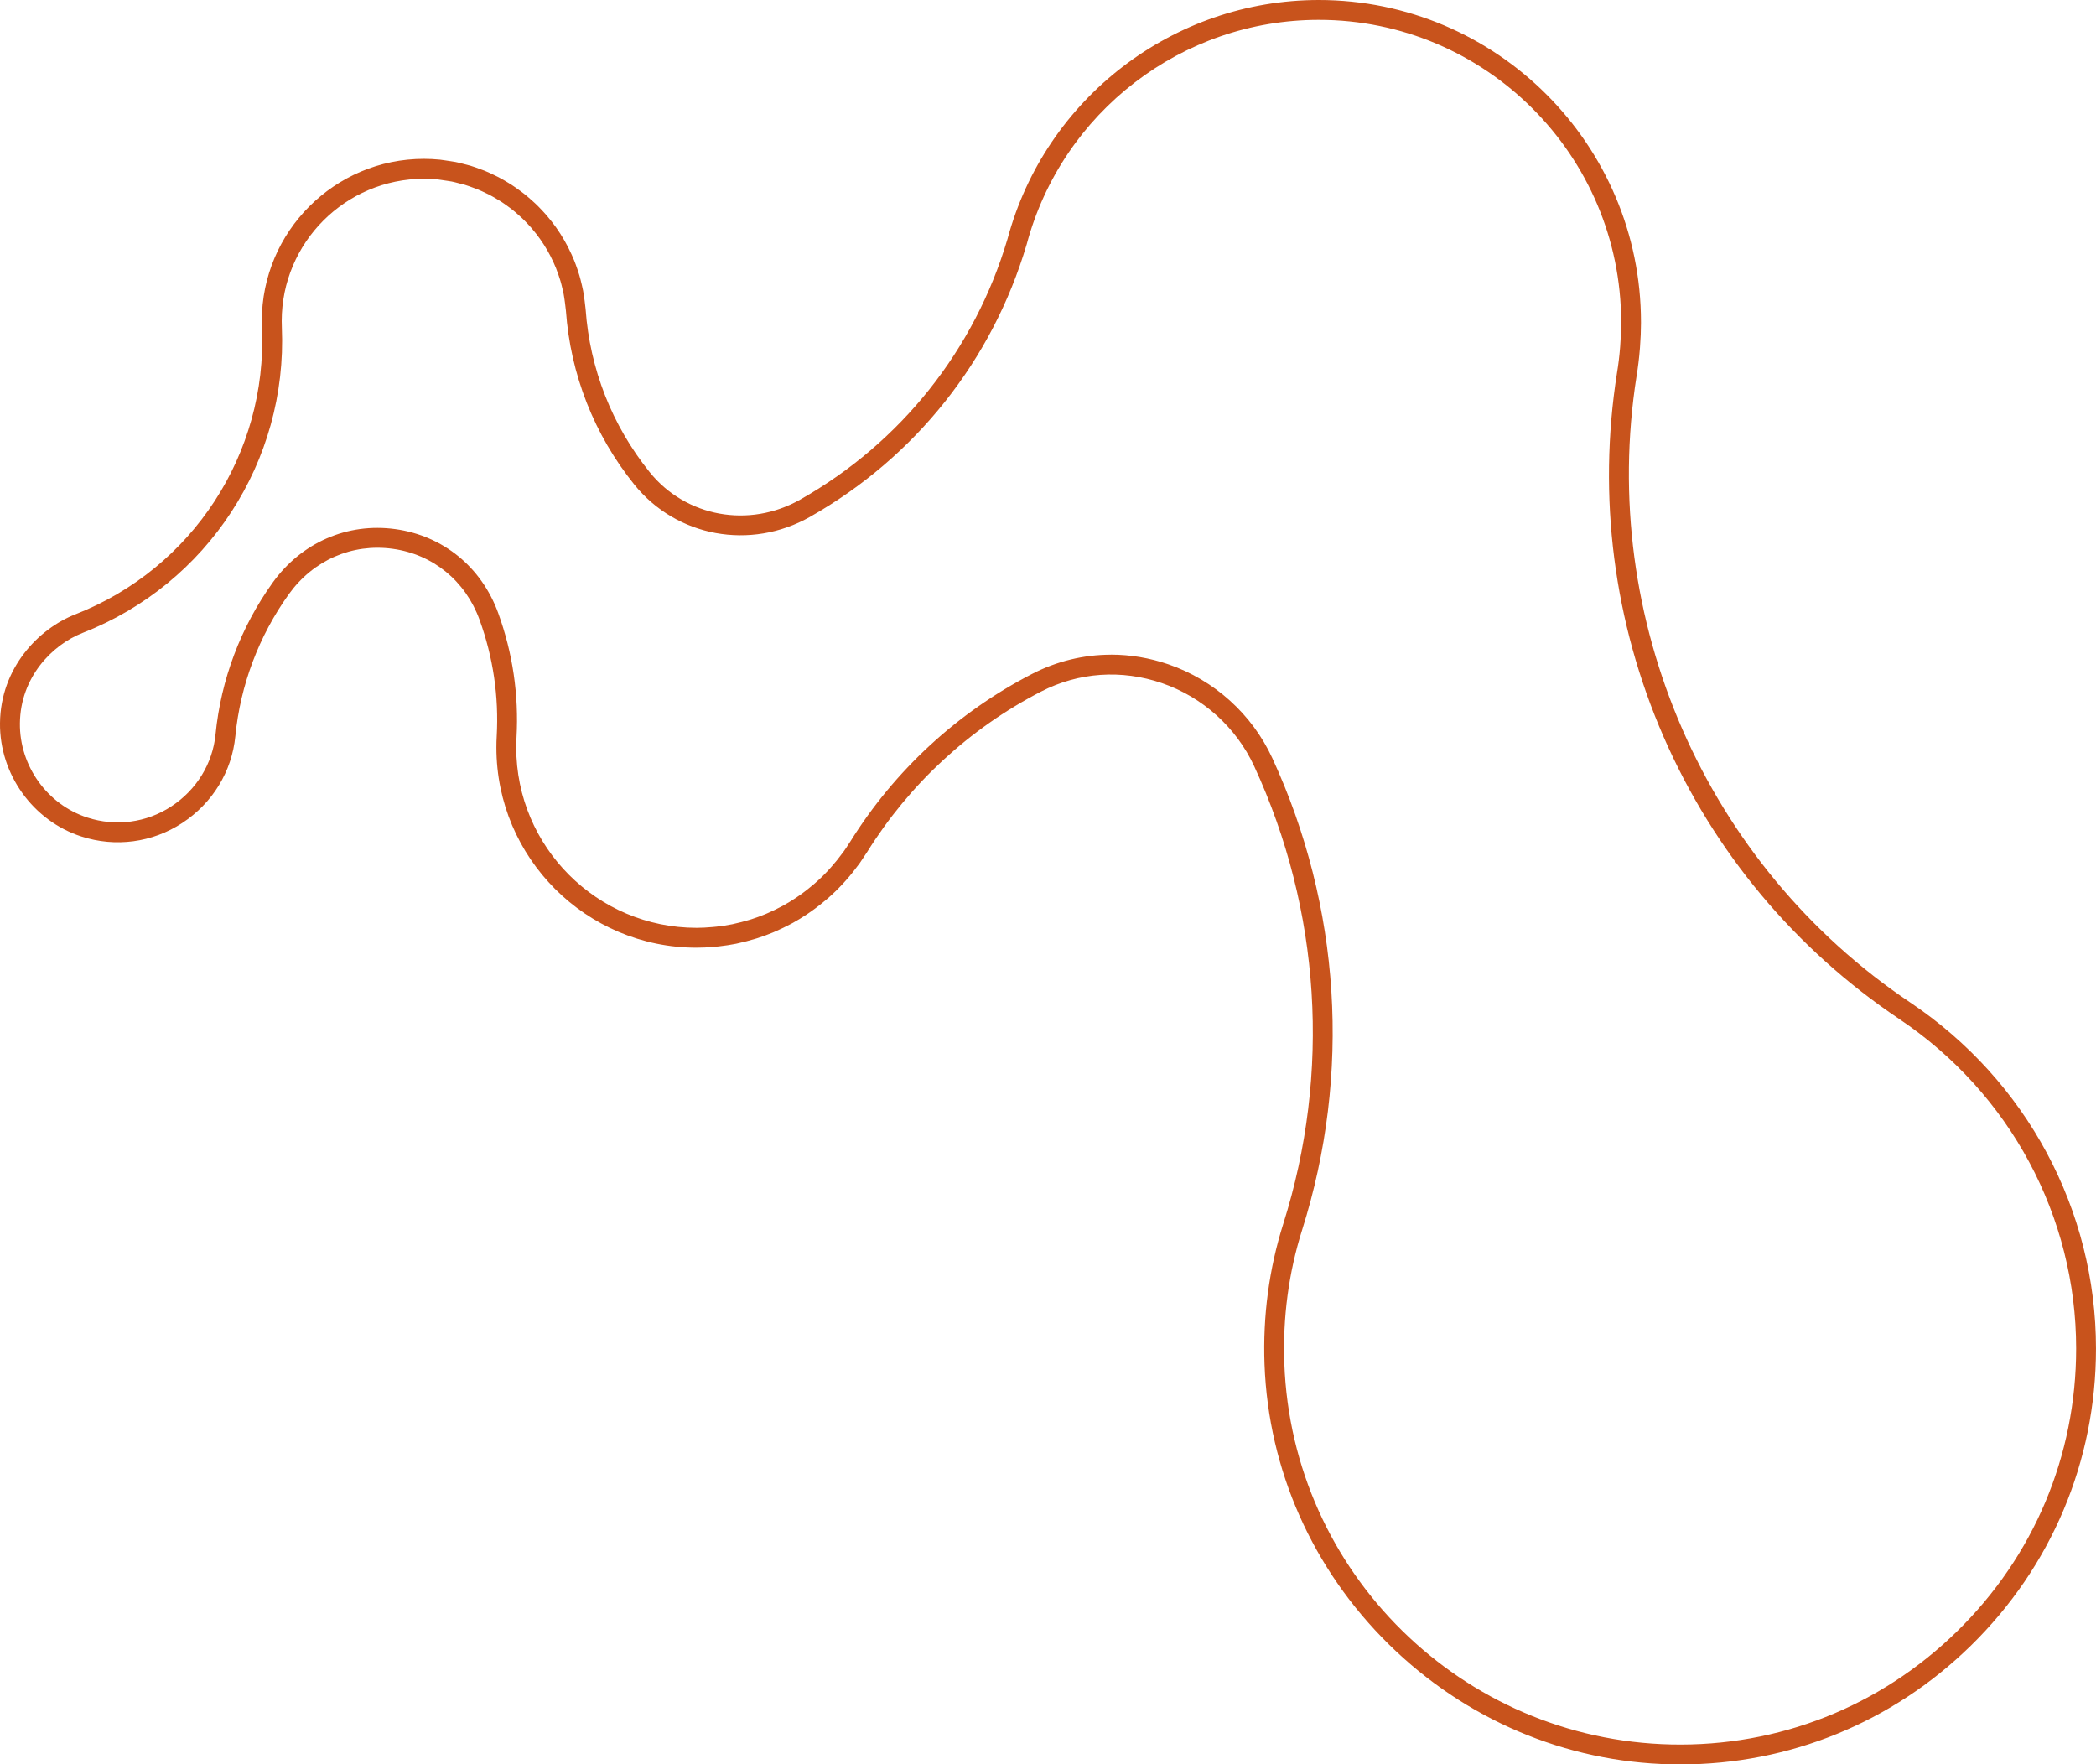 <?xml version="1.0" encoding="UTF-8"?><svg id="_レイヤー_2" xmlns="http://www.w3.org/2000/svg" viewBox="0 0 1056 888.94"><defs><style>.cls-1{fill:#c8531c;}</style></defs><g id="_レイヤー_1-2"><path class="cls-1" d="M846.52,888.94c-1.58,0-3.16-.02-4.74-.05-53.19-1.17-103.65-22.64-142.07-60.45-38.43-37.83-60.68-87.93-62.62-141.07-.89-24.32,2.28-48.13,9.44-70.77,24.05-76.13,18.86-158-14.62-230.53-9.04-19.59-25.98-34.86-46.47-41.9-20.39-7-42.03-5.5-60.95,4.26-35.98,18.56-66.29,46.54-87.67,80.92-.16.26-.33.5-.5.75-.08.12-.16.23-.24.35-1.05,1.65-1.95,3-2.83,4.25-.17.24-.34.46-.51.69l-.26.35c-1.97,2.7-4.12,5.37-6.4,7.92-.62.7-1.25,1.39-1.89,2.07-.96,1.02-2.11,2.22-3.37,3.43-1.23,1.19-2.6,2.43-4.18,3.8-1.06.91-2.19,1.84-3.47,2.85-1.46,1.15-2.93,2.25-4.36,3.26l-.44.31c-.67.47-1.35.95-2.04,1.4-2.27,1.51-4.58,2.91-6.83,4.16-.37.2-.74.39-1.1.58-.19.1-.39.2-.58.3-2.1,1.11-4.29,2.17-6.51,3.14l-.56.25c-.39.18-.79.35-1.18.52-2.61,1.09-5.31,2.08-8.02,2.94-.39.12-.78.24-1.17.35l-.57.17c-2.54.76-5.1,1.42-7.59,1.96-.15.03-.3.07-.46.11-.29.07-.58.14-.87.2-2.75.55-5.6.99-8.73,1.34-.57.06-1.15.12-1.73.17l-.28.03c-3.49.32-6.41.46-9.19.46-55.62,0-100.87-45.25-100.87-100.87,0-1.96.05-3.86.16-5.67,1.12-20.05-1.79-39.79-8.64-58.66-7.13-19.61-23.48-32.98-43.76-35.77-20.48-2.82-40.05,5.74-52.36,22.9-15.08,21.03-24.4,45.77-26.93,71.54-1.75,17.79-11.51,33.72-26.78,43.72-15.08,9.88-33.62,12.34-50.84,6.76C16.54,413.49-.28,390,0,364.25c.31-27.68,19.31-47.44,38-54.75,58.92-23.01,96.69-80.93,93.98-144.12-.05-1.29-.08-2.48-.08-3.66,0-45.05,36.65-81.69,81.69-81.69,2.64,0,5.36.14,8.09.41.96.1,1.85.24,2.7.38.36.06.73.12,1.09.17.36.05.72.1,1.07.15.95.13,1.92.27,2.95.47,1.43.28,2.77.64,4.07.98l.7.18c.29.08.58.15.88.22.63.15,1.26.31,1.88.5,1.8.54,3.48,1.17,5.1,1.78.24.09.48.17.71.26.48.17.95.34,1.42.53,1.86.75,3.61,1.6,5.1,2.33.21.1.41.19.6.29.41.19.83.39,1.23.6,1.79.93,3.46,1.93,4.86,2.79l.56.34c.4.24.79.47,1.18.73,1.34.87,2.71,1.83,4.46,3.13l.44.33c.45.33.9.66,1.34,1.01,1.21.95,2.46,2.02,3.95,3.35l.3.27c.53.48,1.07.95,1.59,1.45,1.05,1.01,2.16,2.13,3.38,3.44.67.72,1.35,1.45,2.01,2.21.9,1.04,1.81,2.15,2.79,3.41.75.96,1.43,1.88,2.08,2.78.76,1.07,1.5,2.17,2.22,3.29.68,1.06,1.36,2.17,2.05,3.38.66,1.14,1.22,2.17,1.72,3.15.62,1.21,1.25,2.5,1.9,3.94.45,1,.89,2,1.3,3.01.53,1.3,1.04,2.7,1.61,4.4.33.99.67,1.97.96,2.97.4,1.35.77,2.79,1.21,4.69l.08.33c.21.91.42,1.81.6,2.73.31,1.62.53,3.24.73,4.74l.07.52c.12.94.25,1.87.33,2.82,0,.11.03.21.04.31.05.33.09.67.11,1.01,2.14,30.1,13.29,58.47,32.23,82.02,18.21,22.65,50.12,28.48,75.9,13.87,50.75-28.78,87.84-75.41,104.43-131.33C526.64,49.48,591.1,0,664.43,0c89.5,0,162.32,72.82,162.32,162.32,0,.09,0,.18,0,.27,0,.08,0,.18,0,.28,0,3.69-.16,7.54-.5,12.14l-.07.86c-.37,4.65-.93,9.23-1.65,13.61-19.33,122.57,34.79,246.46,137.86,315.58h0c58.61,39.31,93.6,104.48,93.6,174.35,0,56.76-22.41,109.93-63.09,149.74-39.53,38.67-91.36,59.8-146.39,59.8ZM559.73,329.81c9.68,0,19.44,1.62,28.95,4.89,23.06,7.92,42.12,25.12,52.3,47.17,34.52,74.8,39.88,159.23,15.07,237.74-6.81,21.54-9.83,44.21-8.98,67.39,3.86,105.28,89.48,189.57,194.92,191.89,54.04,1.19,105.19-19.02,143.92-56.9,38.75-37.9,60.09-88.54,60.09-142.59,0-66.52-33.34-128.6-89.17-166.04h0c-52.37-35.11-93.38-84.22-118.61-142-25.23-57.77-33.37-121.21-23.55-183.48.69-4.13,1.21-8.43,1.56-12.81l.06-.81c.32-4.32.47-7.94.47-11.38,0-.09,0-.21,0-.34,0-.11,0-.22,0-.33-.06-83.94-68.37-152.21-152.32-152.21-68.84,0-129.34,46.46-147.14,112.99l-.04.13c-17.32,58.43-56.07,107.18-109.11,137.25-30.06,17.04-67.33,10.18-88.62-16.3-20.22-25.15-32.12-55.44-34.41-87.58,0-.11-.03-.21-.04-.31-.04-.28-.08-.56-.1-.84-.07-.79-.18-1.59-.28-2.38l-.07-.54c-.18-1.36-.38-2.8-.63-4.16-.15-.78-.33-1.56-.51-2.33l-.08-.34c-.39-1.69-.72-2.96-1.06-4.11-.26-.88-.55-1.74-.84-2.6-.51-1.51-.96-2.74-1.41-3.86-.36-.89-.75-1.77-1.14-2.64-.58-1.28-1.12-2.41-1.67-3.46-.44-.85-.93-1.75-1.51-2.76-.61-1.06-1.2-2.03-1.8-2.96-.64-.99-1.29-1.96-1.95-2.89-.56-.78-1.15-1.58-1.82-2.44-.87-1.12-1.67-2.1-2.45-3-.57-.66-1.17-1.3-1.77-1.94-1.11-1.19-2.05-2.15-2.97-3.02-.44-.42-.9-.82-1.35-1.23l-.31-.28c-1.33-1.19-2.43-2.12-3.47-2.94-.35-.28-.71-.54-1.07-.8l-.49-.36c-1.56-1.17-2.77-2.01-3.92-2.76-.29-.19-.58-.36-.87-.53-.22-.13-.45-.27-.67-.4-1.25-.76-2.73-1.65-4.26-2.45-.29-.15-.57-.28-.85-.41-.25-.12-.51-.24-.76-.36-1.34-.65-2.91-1.41-4.47-2.04-.32-.13-.65-.25-.98-.36-.3-.11-.6-.21-.9-.33-1.46-.55-2.98-1.12-4.46-1.56-.45-.14-.91-.24-1.37-.36-.35-.09-.71-.17-1.06-.26l-.72-.19c-1.2-.32-2.34-.62-3.46-.84-.73-.15-1.52-.25-2.36-.37-.39-.05-.78-.11-1.17-.17-.41-.06-.82-.13-1.24-.19-.74-.12-1.43-.23-2.09-.3-2.41-.24-4.79-.36-7.1-.36-39.53,0-71.69,32.16-71.69,71.69,0,1.04.02,2.1.07,3.24,2.89,67.45-37.43,129.29-100.33,153.85-15.57,6.08-31.39,22.52-31.64,45.54-.24,21.41,13.74,40.95,33.99,47.51,14.33,4.64,29.75,2.6,42.28-5.61,12.72-8.33,20.85-21.58,22.3-36.33,2.71-27.52,12.65-53.93,28.76-76.39,14.51-20.23,37.63-30.32,61.85-26.98,24.01,3.31,43.38,19.11,51.79,42.26,7.32,20.14,10.43,41.22,9.23,62.64-.09,1.62-.14,3.34-.14,5.1,0,50.11,40.77,90.87,90.87,90.87,2.47,0,5.1-.13,8.28-.42l.29-.03c.51-.05,1.02-.09,1.53-.15,2.84-.32,5.41-.71,7.86-1.2.17-.03.35-.08.52-.12.22-.05.45-.11.67-.16,2.24-.48,4.53-1.07,6.83-1.76l.66-.19c.3-.09.61-.17.91-.27,2.44-.78,4.87-1.67,7.22-2.65.31-.13.62-.27.92-.4l.65-.29c2-.88,3.97-1.83,5.86-2.83.24-.13.48-.25.72-.37.27-.14.54-.27.8-.42,2.01-1.11,4.09-2.38,6.15-3.74.61-.4,1.2-.82,1.79-1.23l.44-.31c1.27-.9,2.6-1.89,3.92-2.94,1.17-.92,2.2-1.76,3.13-2.57,1.43-1.24,2.67-2.36,3.77-3.43,1.11-1.07,2.16-2.16,3.03-3.09.57-.61,1.14-1.24,1.71-1.88,2.06-2.3,4-4.71,5.78-7.15.13-.18.26-.35.4-.53.1-.14.21-.27.31-.41.78-1.09,1.59-2.31,2.55-3.83.14-.22.28-.43.42-.63.09-.13.17-.25.26-.38,22.33-35.91,54-65.14,91.58-84.52,12.52-6.46,26.11-9.72,39.83-9.72Z"/></g></svg>